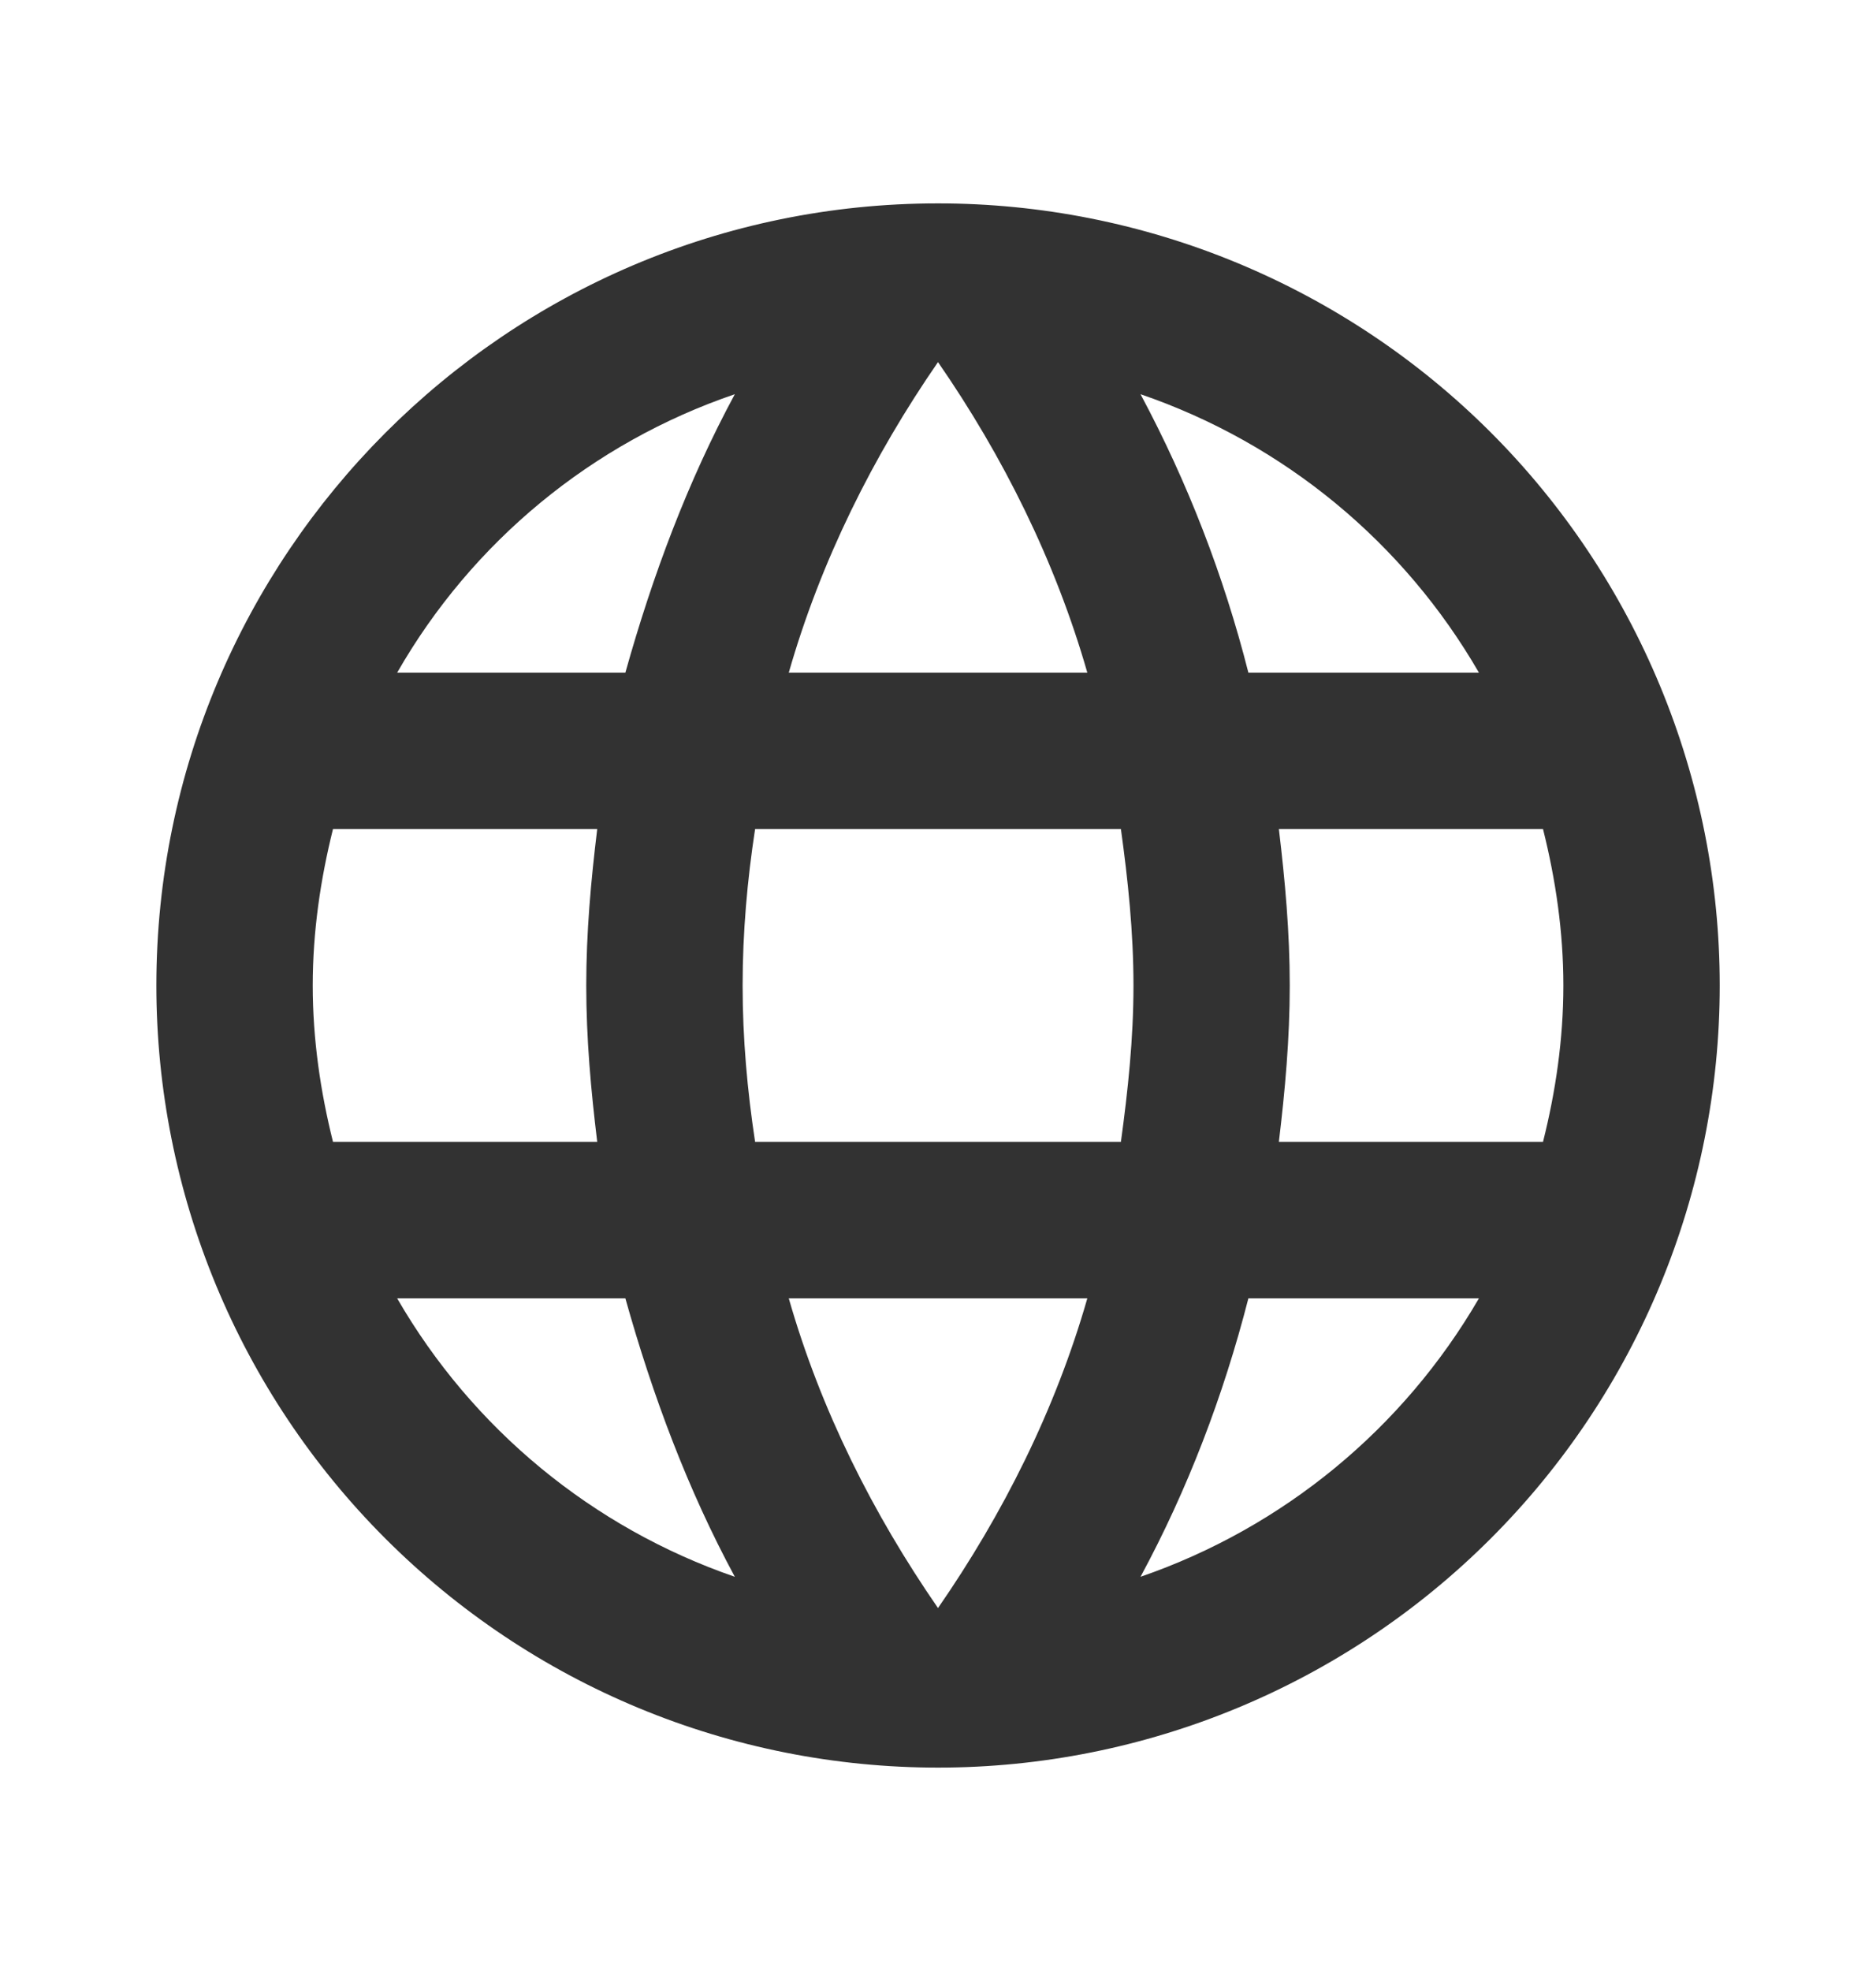 <svg width="20" height="21" viewBox="0 0 20 21" fill="none" xmlns="http://www.w3.org/2000/svg">
<path d="M13.634 12.166C13.7 11.617 13.75 11.066 13.75 10.5C13.75 9.933 13.7 9.383 13.634 8.833H16.45C16.584 9.367 16.667 9.925 16.667 10.5C16.667 11.075 16.584 11.633 16.45 12.166M12.159 16.8C12.659 15.875 13.042 14.875 13.309 13.833H15.767C14.96 15.223 13.679 16.276 12.159 16.8ZM11.95 12.166H8.05C7.967 11.617 7.917 11.066 7.917 10.5C7.917 9.933 7.967 9.375 8.05 8.833H11.95C12.025 9.375 12.084 9.933 12.084 10.5C12.084 11.066 12.025 11.617 11.95 12.166ZM10 17.133C9.309 16.133 8.75 15.025 8.409 13.833H11.592C11.25 15.025 10.692 16.133 10 17.133ZM6.667 7.167H4.234C5.033 5.772 6.313 4.718 7.834 4.2C7.334 5.125 6.959 6.125 6.667 7.167ZM4.234 13.833H6.667C6.959 14.875 7.334 15.875 7.834 16.8C6.316 16.277 5.037 15.223 4.234 13.833ZM3.55 12.166C3.417 11.633 3.334 11.075 3.334 10.5C3.334 9.925 3.417 9.367 3.55 8.833H6.367C6.3 9.383 6.25 9.933 6.25 10.5C6.25 11.066 6.3 11.617 6.367 12.166M10 3.858C10.692 4.858 11.25 5.975 11.592 7.167H8.409C8.75 5.975 9.309 4.858 10 3.858ZM15.767 7.167H13.309C13.047 6.135 12.661 5.138 12.159 4.2C13.692 4.725 14.967 5.783 15.767 7.167ZM10 2.167C5.392 2.167 1.667 5.917 1.667 10.5C1.667 12.71 2.545 14.83 4.108 16.392C4.882 17.166 5.8 17.78 6.811 18.199C7.822 18.618 8.906 18.833 10 18.833C12.21 18.833 14.33 17.955 15.893 16.392C17.456 14.83 18.334 12.71 18.334 10.5C18.334 9.405 18.118 8.322 17.699 7.311C17.28 6.3 16.667 5.381 15.893 4.607C15.119 3.833 14.2 3.22 13.189 2.801C12.178 2.382 11.095 2.167 10 2.167Z" fill="#323232"/>
</svg>

